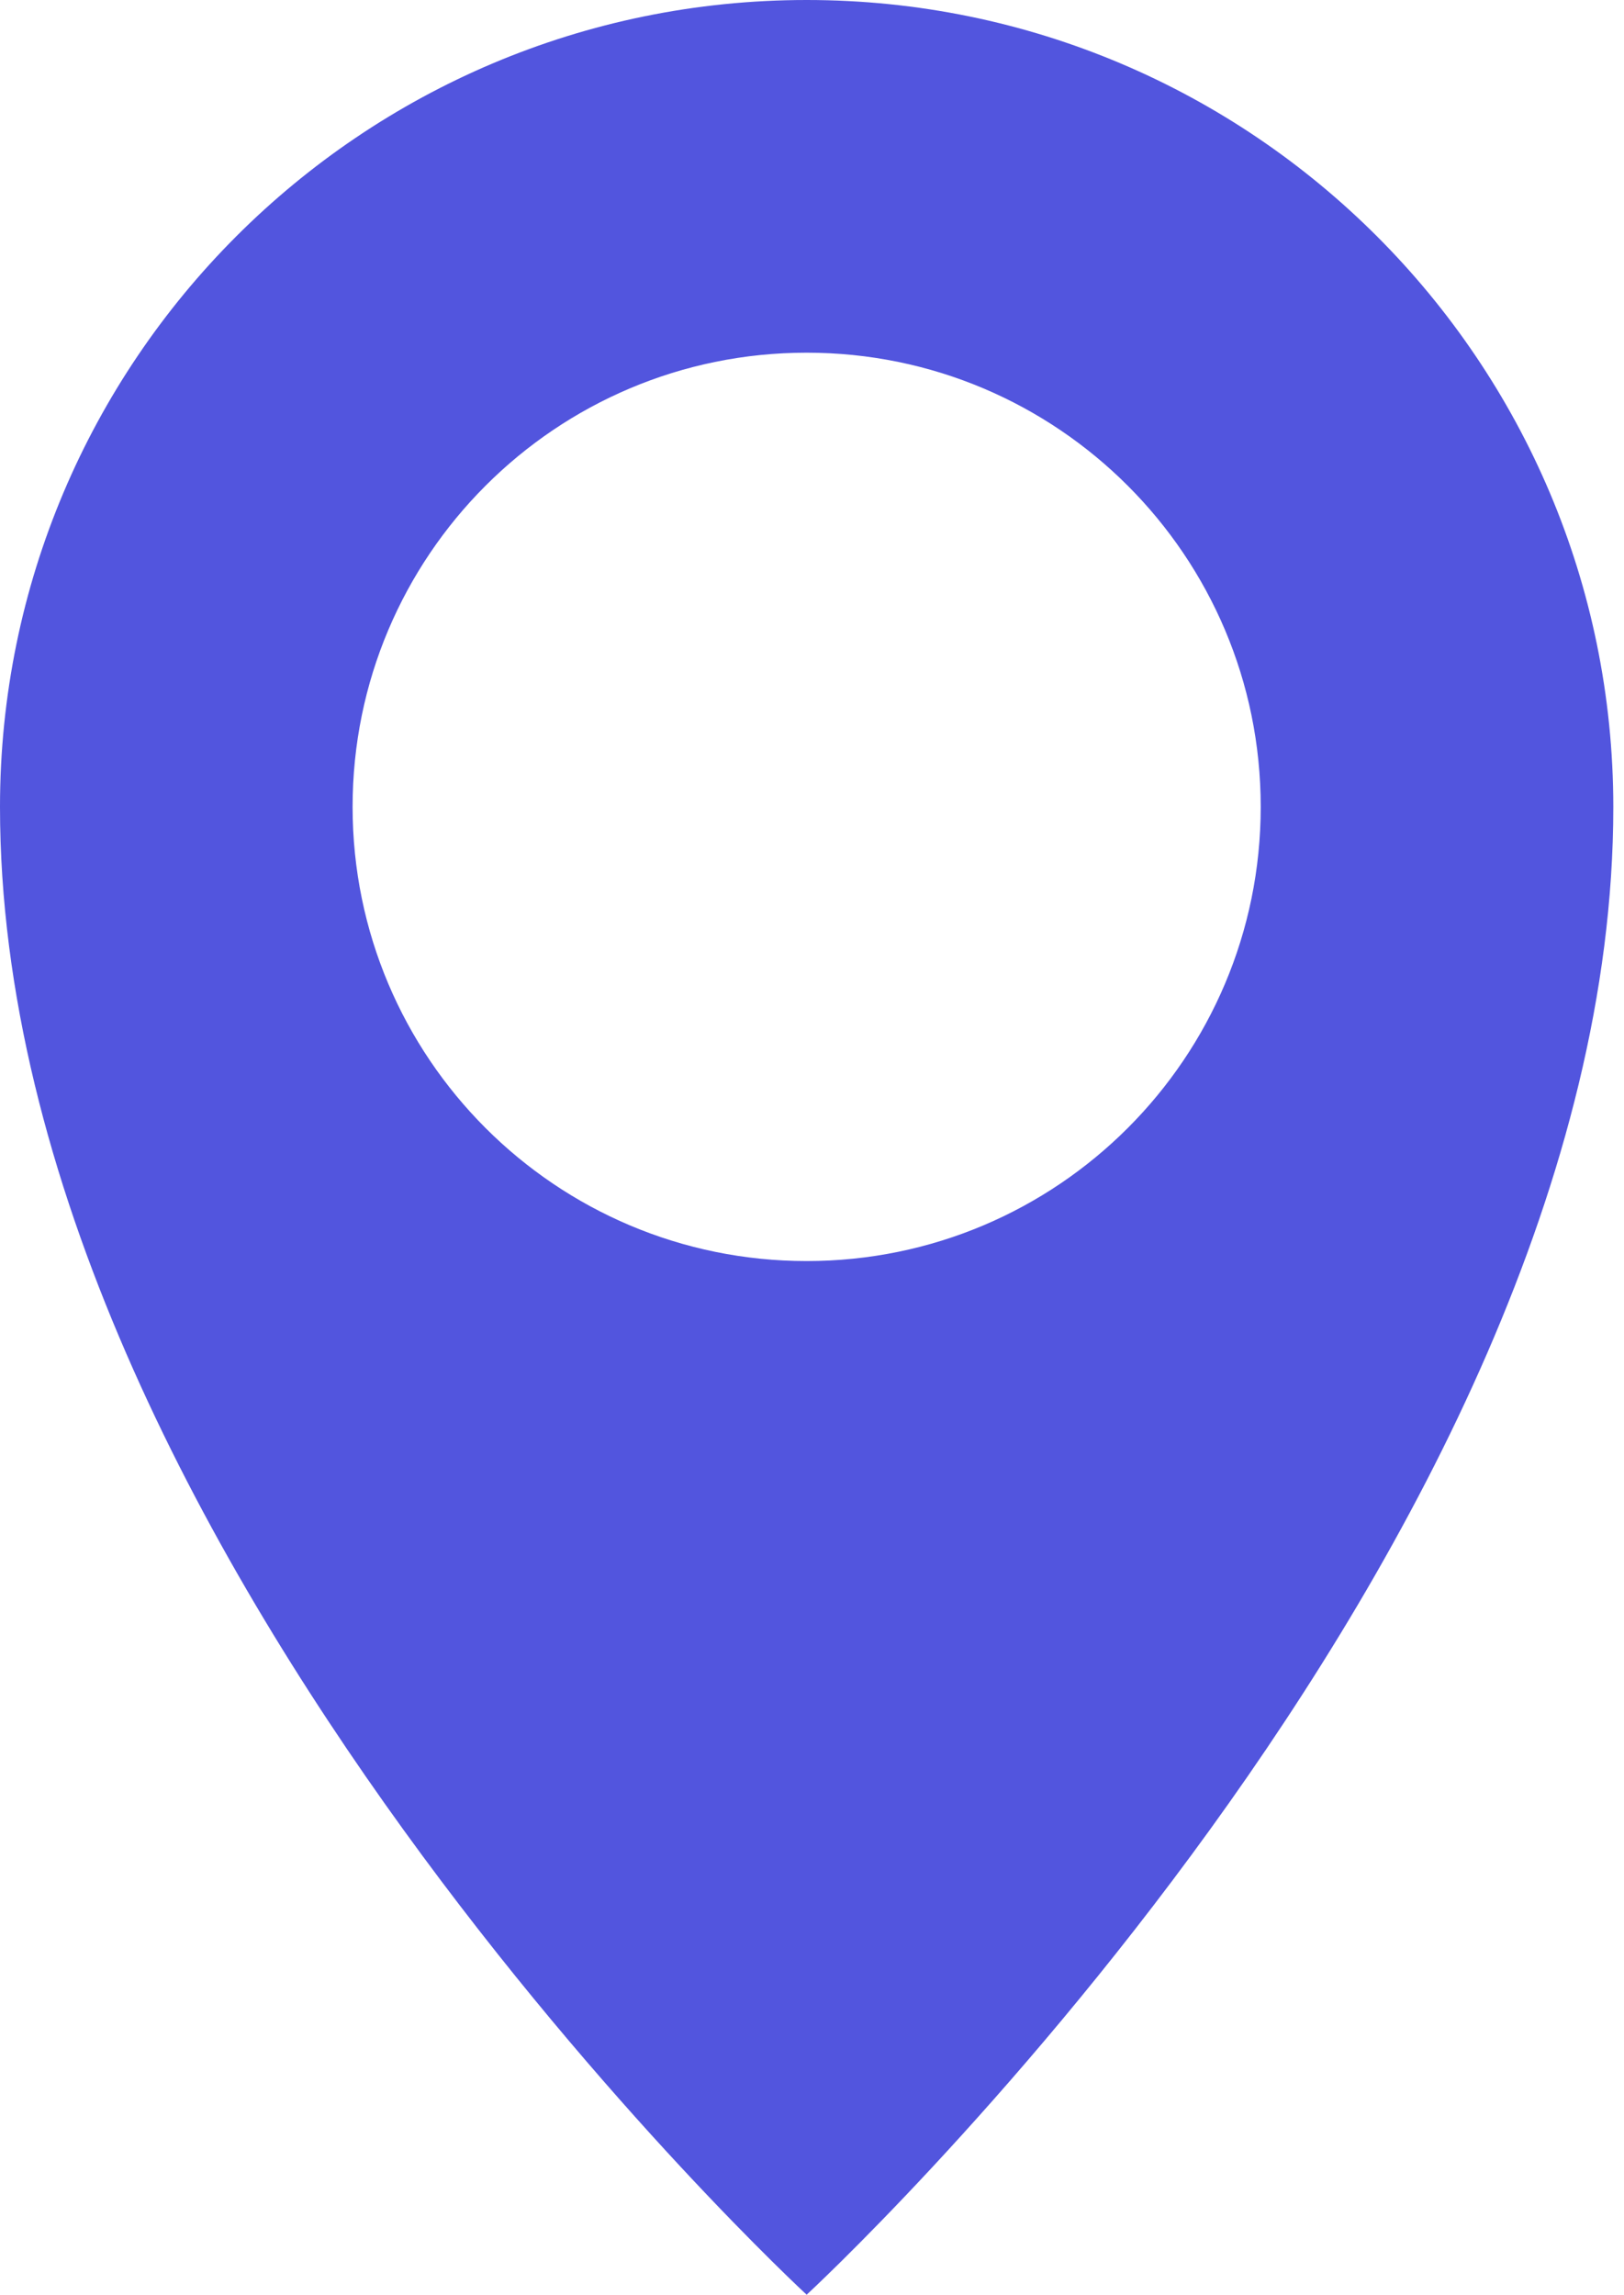 <?xml version="1.0" encoding="UTF-8"?>
<svg id="Layer_1" data-name="Layer 1" xmlns="http://www.w3.org/2000/svg" viewBox="0 0 107.87 152.38">
  <defs>
    <style>
      .cls-1 {
        fill: #5255de;
        stroke-width: 0px;
      }
    </style>
  </defs>
  <path class="cls-1" d="M53.58,0C23.99,0,0,23.99,0,53.58,0,102.95,53.58,152.38,53.58,152.38c0,0,53.58-49.43,53.58-98.8C107.15,23.99,83.17,0,53.58,0ZM53.58,83.74c-16.66,0-30.16-13.5-30.16-30.16s13.5-30.16,30.16-30.16,30.16,13.5,30.16,30.16-13.5,30.16-30.16,30.16Z"/>
</svg>